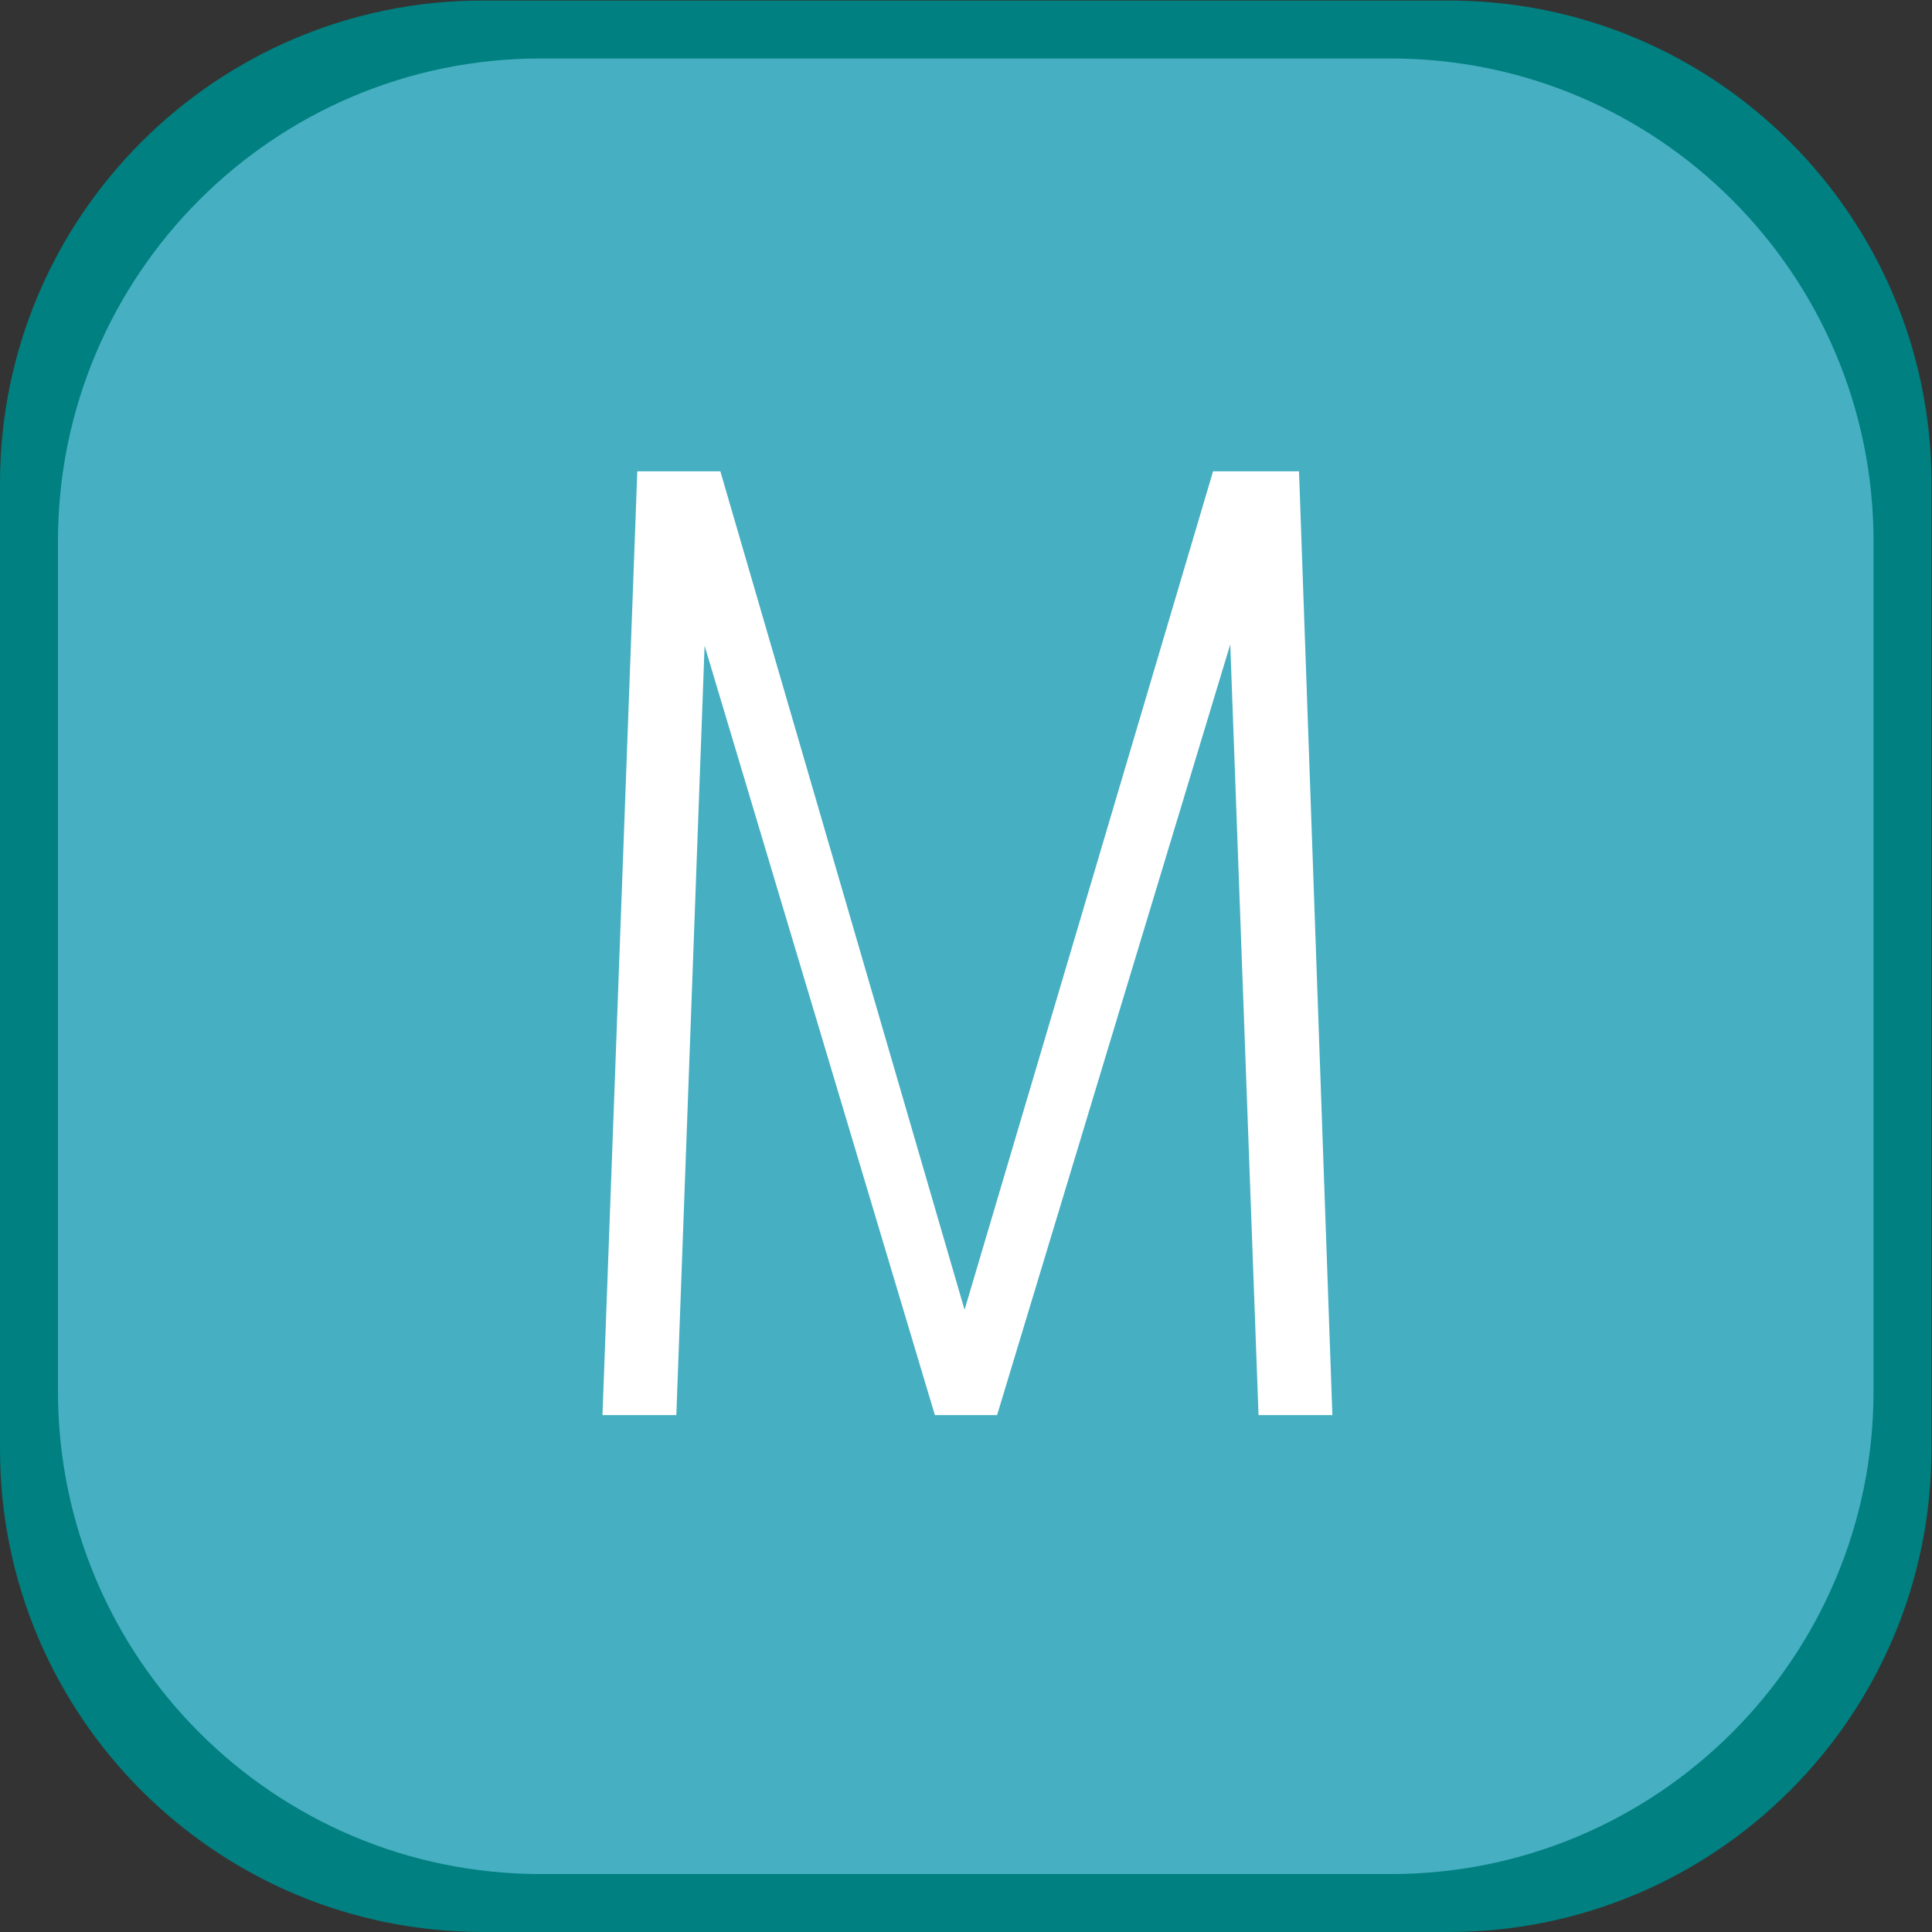 <?xml version="1.0" encoding="UTF-8" standalone="no"?>
<!-- This file was generated by dvisvgm 2.9.1 -->

<svg
   version="1.1"
   width="566.929pt"
   height="566.929pt"
   viewBox="-72 -72 566.929 566.929"
   id="svg26"
   sodipodi:docname="mtc-icon.svg"
   xml:space="preserve"
   inkscape:version="1.2-beta (1b65182c, 2022-04-05)"
   xmlns:inkscape="http://www.inkscape.org/namespaces/inkscape"
   xmlns:sodipodi="http://sodipodi.sourceforge.net/DTD/sodipodi-0.dtd"
   xmlns="http://www.w3.org/2000/svg"
   xmlns:svg="http://www.w3.org/2000/svg"><rect x="-72" y="-72" width="566.929" height="566.929" fill="#333333" stroke="none"/><defs
     id="defs30" /><sodipodi:namedview
     id="namedview28"
     pagecolor="#ffffff"
     bordercolor="#111111"
     borderopacity="1"
     inkscape:pageshadow="0"
     inkscape:pageopacity="0"
     inkscape:pagecheckerboard="1"
     inkscape:deskcolor="#d1d1d1"
     inkscape:document-units="pt"
     showgrid="false"
     inkscape:zoom="0.87714423"
     inkscape:cx="139.08773"
     inkscape:cy="372.23069"
     inkscape:window-width="1920"
     inkscape:window-height="1027"
     inkscape:window-x="0"
     inkscape:window-y="25"
     inkscape:window-maximized="1"
     inkscape:current-layer="g20" /><g
     fill="#000000"
     stroke="#000000"
     id="g22"
     transform="matrix(0.996,0,0,-0.996,-72,494.929)"
     style="stroke-miterlimit:10"><g
       stroke-width="0.4"
       id="g20"><g
         fill="#00f8ff"
         id="g4"
         style="fill:#008080;fill-opacity:1;stroke-width:0.4;stroke-dasharray:none"><path
           d="m 0,0 m 0,142.264 v 284.527 c 0,78.571 63.693,142.264 142.264,142.264 h 284.527 c 78.571,0 142.264,-63.693 142.264,-142.264 V 142.264 C 569.055,63.693 505.362,0 426.791,0 H 142.264 C 63.693,0 0,63.693 0,142.264 Z m 569.055,426.791"
           stroke="none"
           id="path2"
           style="fill:#008080;fill-opacity:1;stroke-width:0.4;stroke-dasharray:none" /></g><g
         fill="#008080"
         id="g10"
         style="fill:#46afc2;fill-opacity:1"><g
           fill-opacity="0.977"
           id="g8"
           style="fill:#46afc2;fill-opacity:1"><path
             d="m 17.072,17.072 m 0,142.264 v 250.384 c 0,78.571 63.693,142.264 142.264,142.264 h 250.384 c 78.571,0 142.264,-63.693 142.264,-142.264 V 159.336 c 0,-78.571 -63.693,-142.264 -142.264,-142.264 H 159.336 c -78.571,0 -142.264,63.693 -142.264,142.264 z m 534.911,392.647"
             stroke="none"
             id="path6"
             style="fill:#46afc2;fill-opacity:1" /></g></g><path
         d="m 198.393,153.185 h -19.959 l 10.192,276.269 h 22.931 l 72.616,-249.324 73.89,249.324 h 23.781 l 9.767,-276.269 h -19.959 l -8.493,231.589 -70.068,-231.589 H 276.105 L 206.886,384.433 Z"
         vector-effect="non-scaling-stroke"
         id="path513"
         style="font-size:12px;fill:#ffffff;fill-rule:evenodd;stroke:#ffffff;stroke-width:0.476mm;stroke-linecap:round;stroke-opacity:1" /></g></g></svg>
